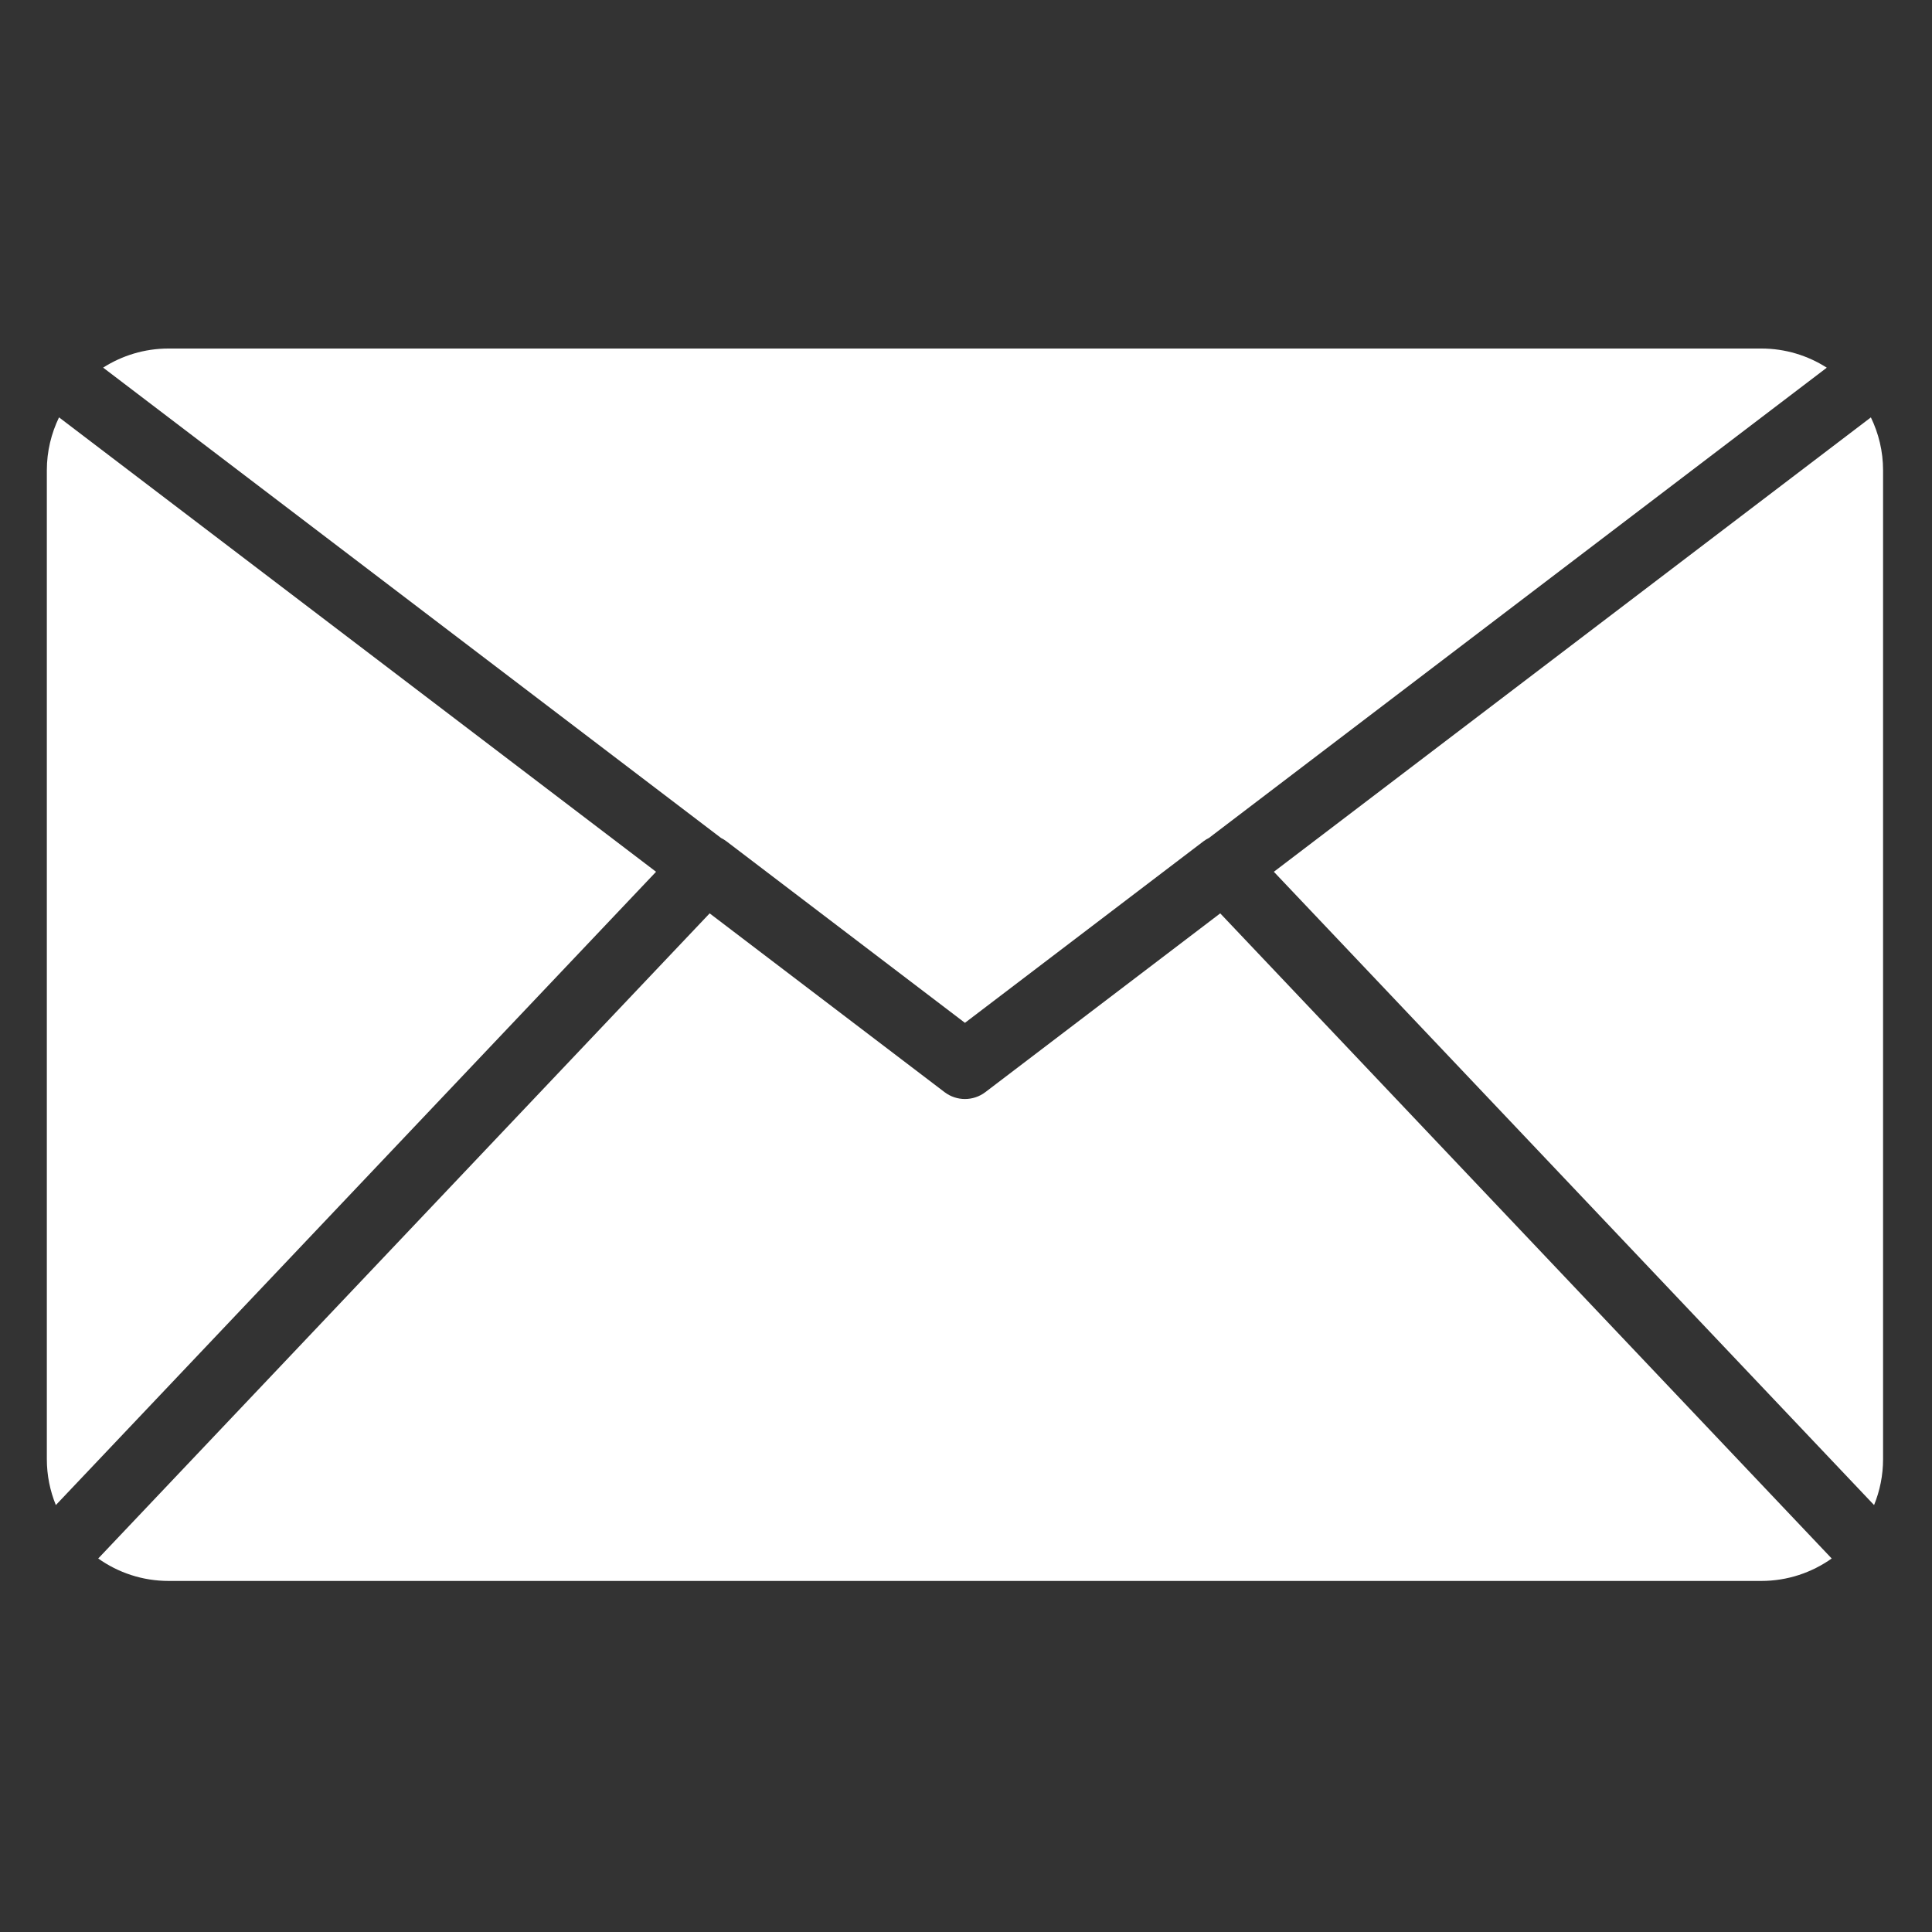 <svg xmlns="http://www.w3.org/2000/svg" xmlns:xlink="http://www.w3.org/1999/xlink" width="313" zoomAndPan="magnify" viewBox="0 0 234.75 234.75" height="313" preserveAspectRatio="xMidYMid meet" version="1.0"><rect x="0" y="0" width="234.75" height="234.75" fill="#333333" stroke="none"/><defs><clipPath id="0b17b142a3"><path d="M 5.691 42.227 L 228.953 42.227 L 228.953 192.066 L 5.691 192.066 Z M 5.691 42.227 " clip-rule="nonzero"/></clipPath></defs><g clip-path="url(#0b17b142a3)"><path fill="#ffffff" d="M 86.227 110.98 L 11.934 189.367 C 14.348 191.078 17.293 192.094 20.492 192.094 L 214.004 192.094 C 217.199 192.094 220.148 191.078 222.562 189.367 L 148.266 110.98 L 119.73 132.699 C 118.262 133.816 116.23 133.816 114.766 132.699 Z M 227.324 50.715 L 154.781 105.926 L 227.711 182.875 C 228.41 181.156 228.805 179.273 228.805 177.293 L 228.805 57.145 C 228.805 54.832 228.262 52.656 227.324 50.715 Z M 7.172 50.711 C 6.234 52.656 5.691 54.832 5.691 57.145 L 5.691 177.293 C 5.691 179.273 6.086 181.156 6.785 182.875 L 79.715 105.926 Z M 20.492 42.348 C 17.551 42.348 14.828 43.207 12.531 44.668 L 87.613 101.82 C 87.844 101.934 88.062 102.066 88.266 102.223 L 117.246 124.281 L 146.23 102.223 C 146.438 102.066 146.66 101.93 146.895 101.816 L 221.965 44.676 C 219.668 43.207 216.941 42.348 214.004 42.348 L 20.492 42.348 " fill-opacity="1" fill-rule="nonzero"/></g></svg>